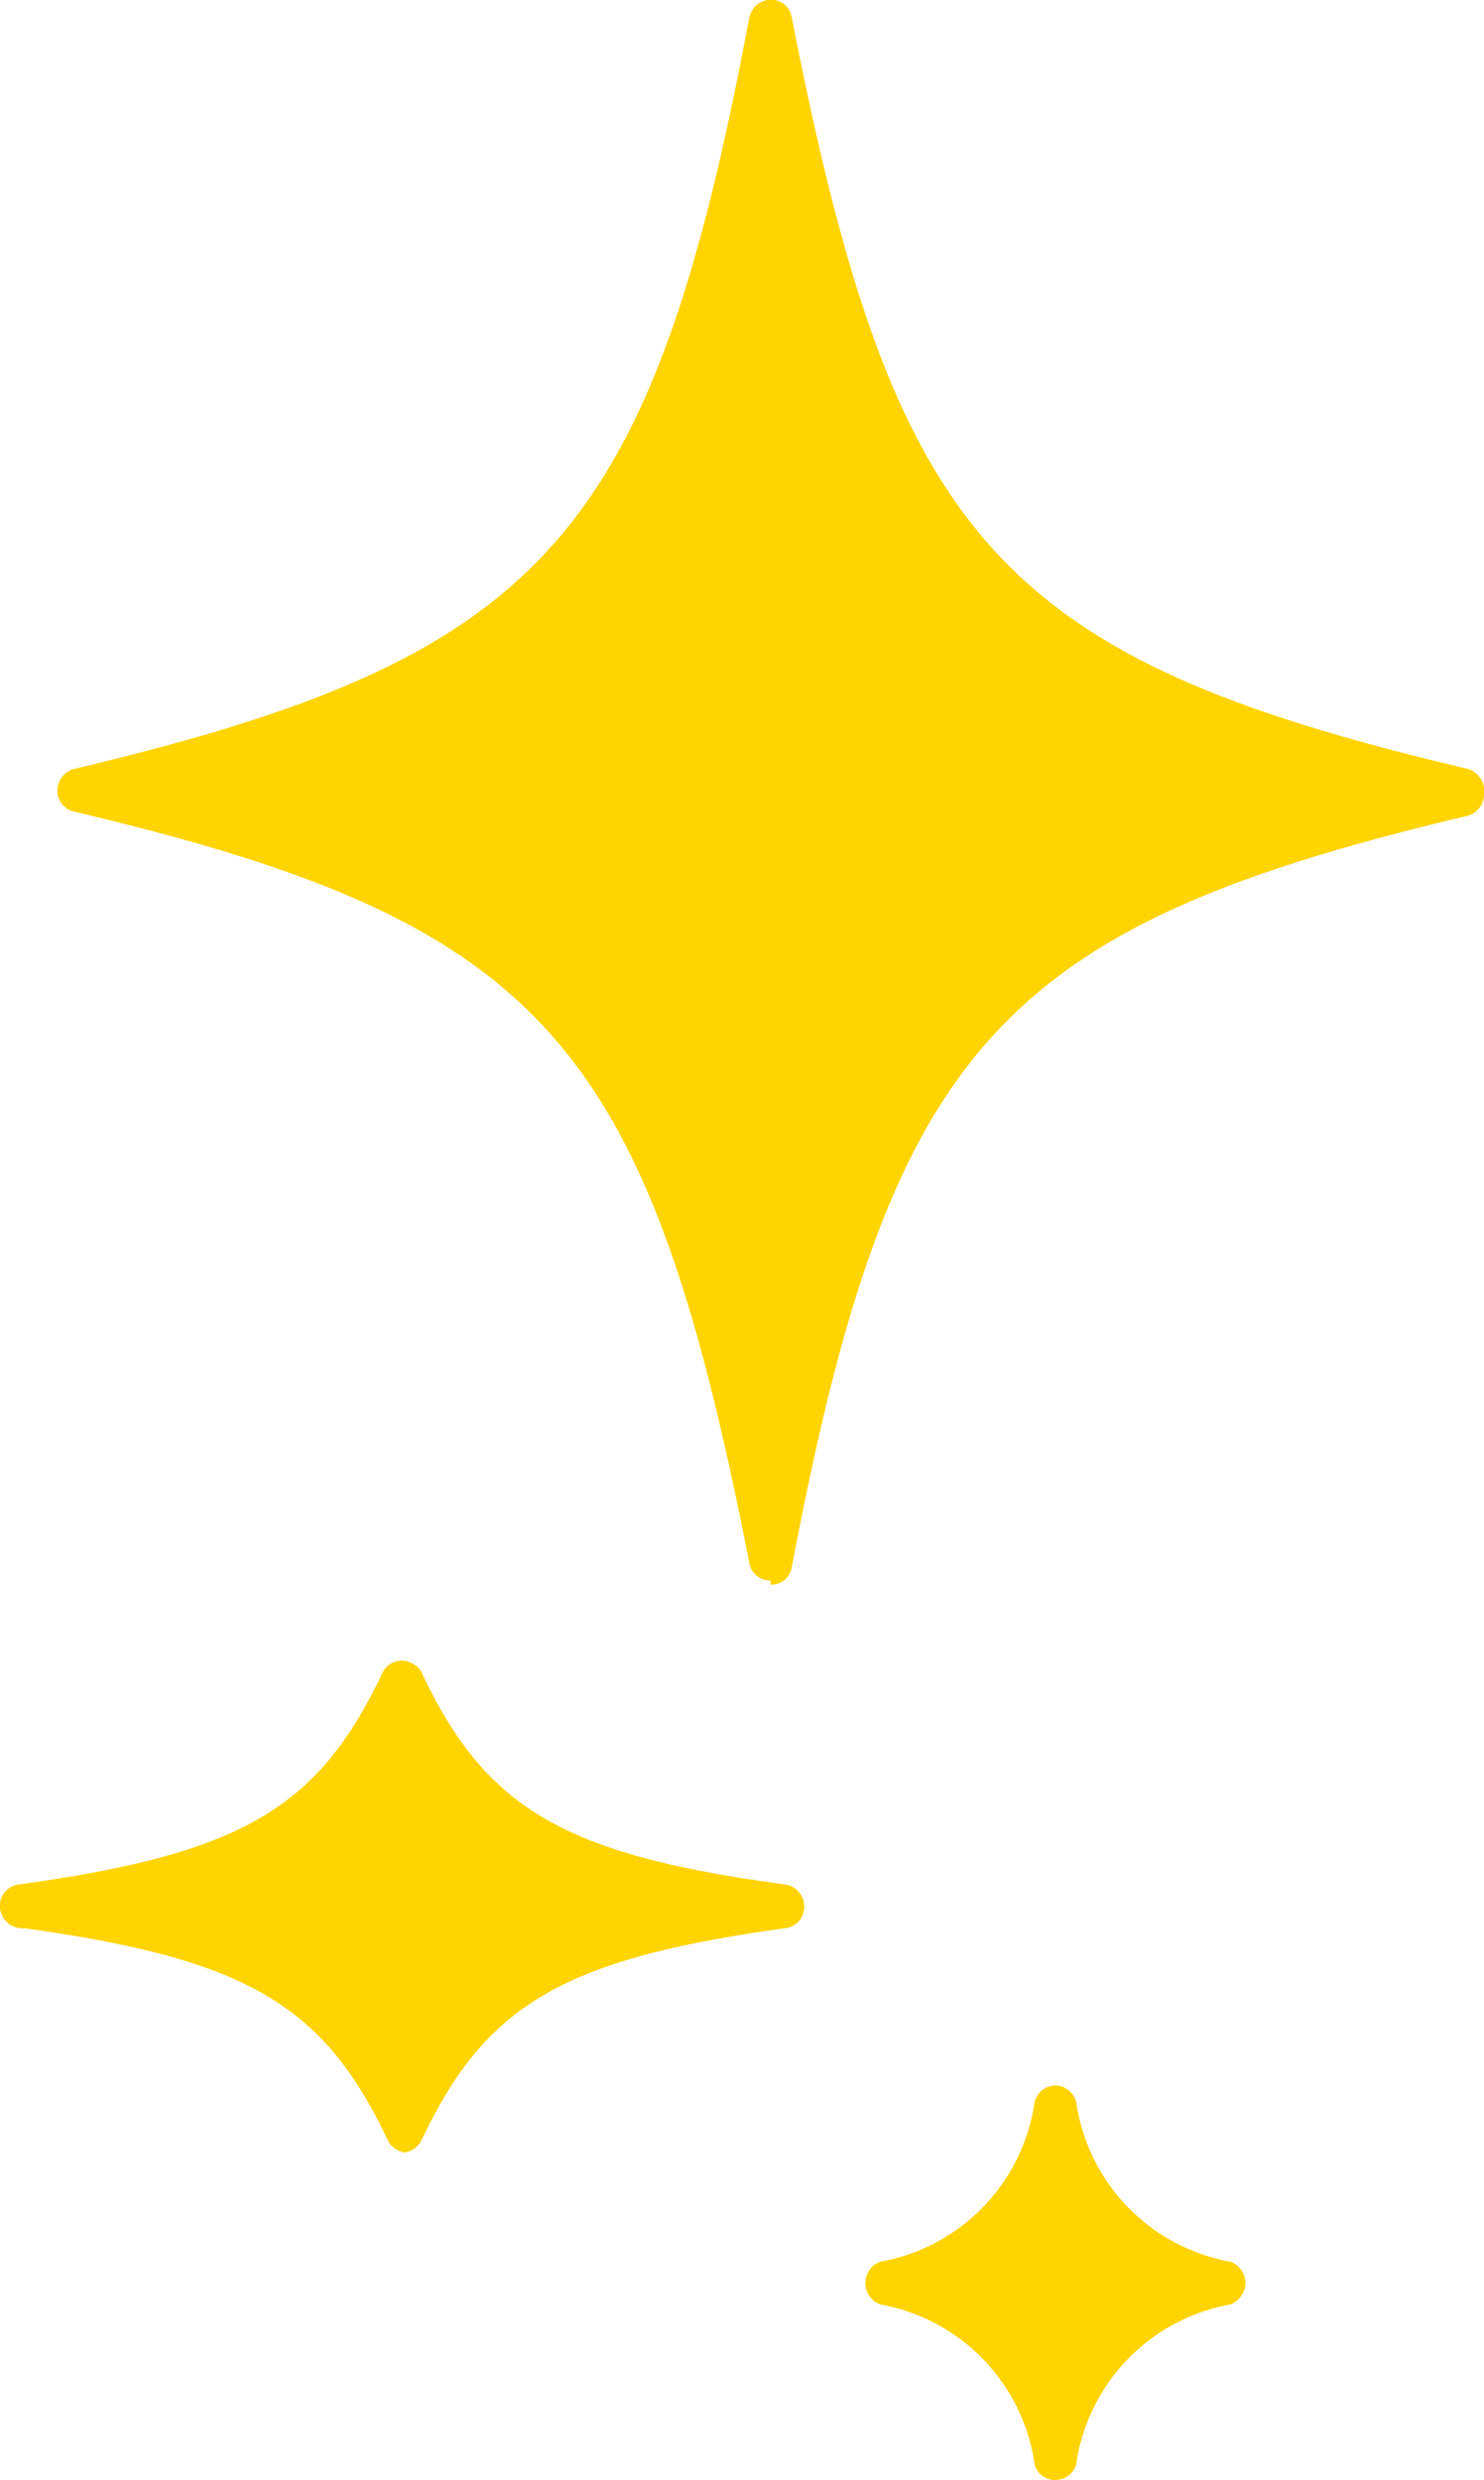 <svg xmlns="http://www.w3.org/2000/svg" viewBox="0 0 14.56 24.32">
  <defs>
    <style>
      .cls-1 {
        fill: #ffd400;
      }
    </style>
  </defs>
  <g id="Layer_2" data-name="Layer 2">
    <g id="Group_43900" data-name="Group 43900">
      <g id="Group_43897" data-name="Group 43897">
        <path id="Path_589748" data-name="Path 589748" class="cls-1" d="M7.56,15.5a.21.21,0,0,1-.21-.18c-1-5.1-2-6.27-6.62-7.36A.21.21,0,0,1,.57,7.7a.22.22,0,0,1,.16-.16C5.33,6.45,6.39,5.28,7.35.18A.22.22,0,0,1,7.6,0a.21.21,0,0,1,.17.18c1,5.1,2,6.27,6.63,7.36a.23.23,0,0,1,.16.26A.22.22,0,0,1,14.4,8c-4.6,1.09-5.66,2.26-6.63,7.36a.2.2,0,0,1-.21.18"/>
        <path id="Path_589749" data-name="Path 589749" class="cls-1" d="M4,21.11a.22.22,0,0,1-.2-.13c-.63-1.33-1.4-1.77-3.56-2.07A.22.22,0,0,1,0,18.67a.21.21,0,0,1,.19-.19c2.17-.3,2.93-.74,3.56-2.07a.21.21,0,0,1,.29-.1.19.19,0,0,1,.1.1c.63,1.33,1.4,1.78,3.56,2.07a.22.22,0,0,1,.19.24.21.21,0,0,1-.19.19c-2.16.3-2.93.74-3.56,2.07a.22.22,0,0,1-.19.13"/>
        <path id="Path_589750" data-name="Path 589750" class="cls-1" d="M10.35,24.32a.2.2,0,0,1-.2-.16A1.86,1.86,0,0,0,8.64,22.6a.22.22,0,0,1-.14-.27.21.21,0,0,1,.14-.15,1.86,1.86,0,0,0,1.51-1.56.21.21,0,0,1,.26-.16.22.22,0,0,1,.15.16,1.86,1.86,0,0,0,1.51,1.56.22.22,0,0,1,.14.27.23.23,0,0,1-.14.15,1.86,1.86,0,0,0-1.51,1.56.21.21,0,0,1-.21.16"/>
      </g>
    </g>
  </g>
</svg>
